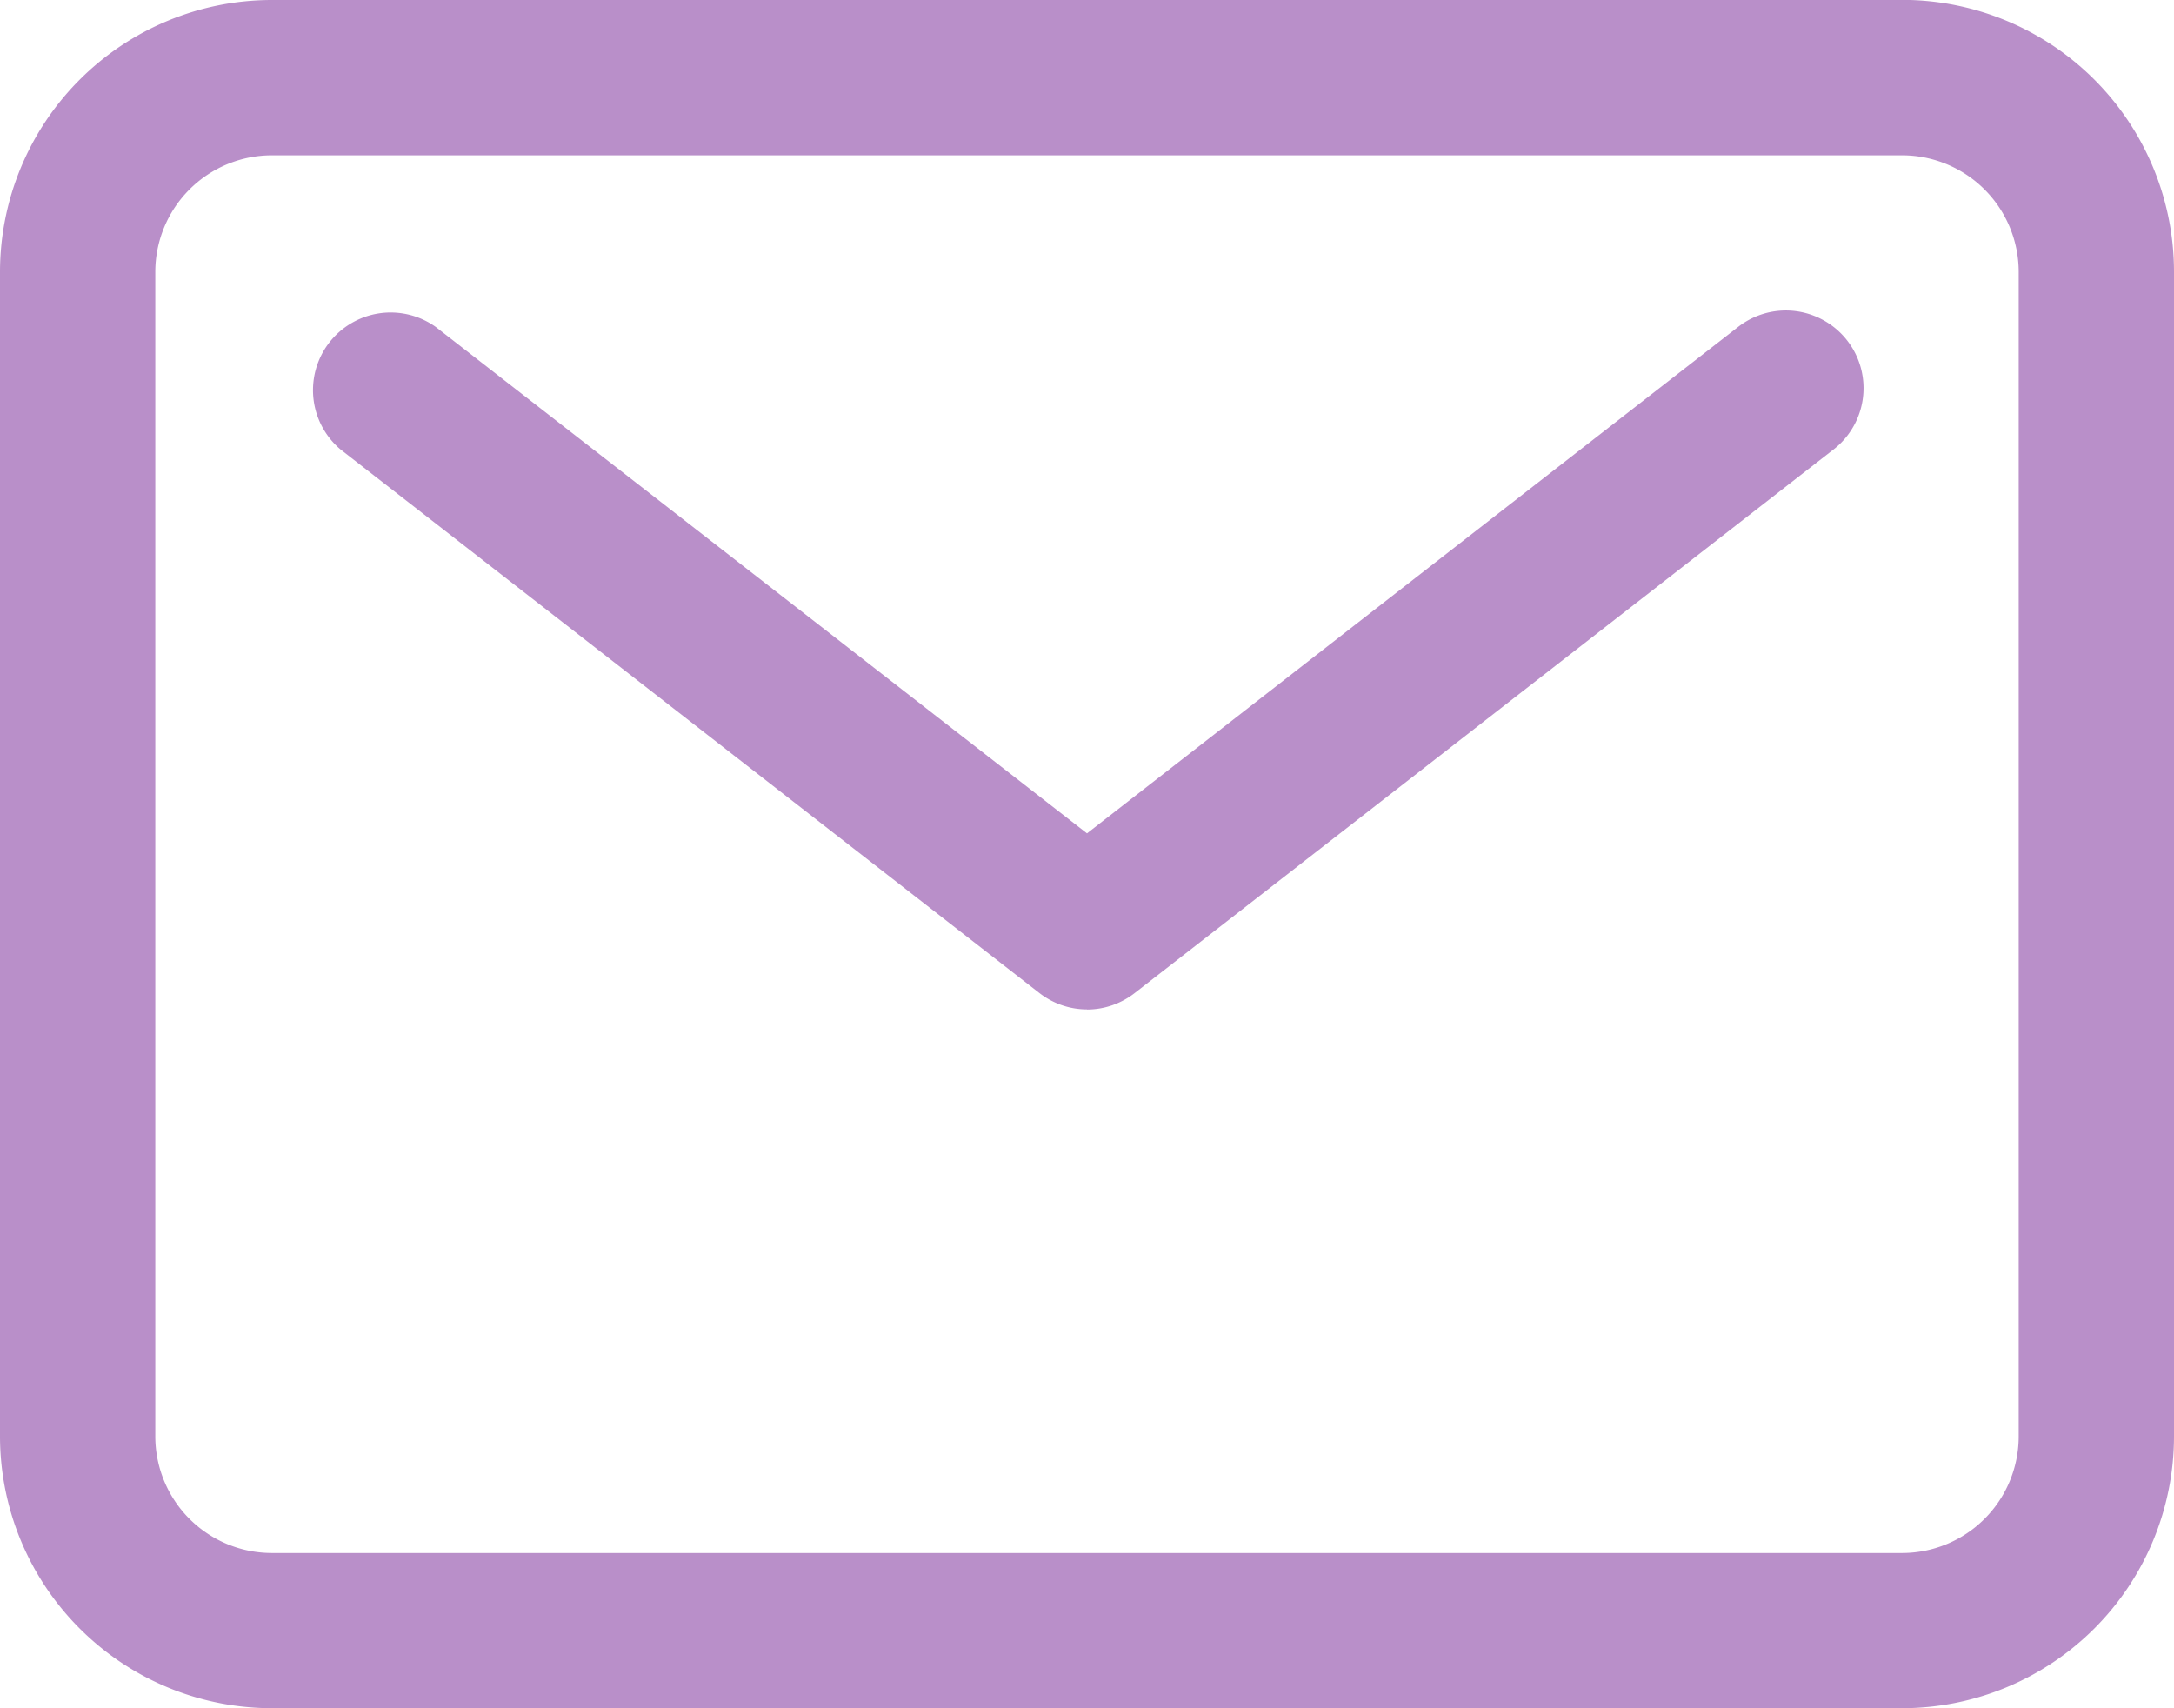 <svg xmlns="http://www.w3.org/2000/svg" width="18.45" height="14.497" viewBox="813.161 5080.671 18.45 14.497"><g data-name="mail-outline"><path d="M815.467 5080.67h13.838a2.309 2.309 0 0 1 2.306 2.307v9.884a2.309 2.309 0 0 1-2.306 2.306h-13.838a2.309 2.309 0 0 1-2.306-2.306v-9.884a2.309 2.309 0 0 1 2.306-2.306Zm13.838 13.18a.99.99 0 0 0 .988-.989v-9.884a.99.99 0 0 0-.988-.988h-13.838a.99.99 0 0 0-.988.988v9.884a.99.99 0 0 0 .988.989h13.838Z" fill="#b98fc9" fill-rule="evenodd" data-name="Rectangle 939"/><path d="M822.386 5089.237a.658.658 0 0 1-.404-.139l-5.93-4.612a.659.659 0 0 1 .808-1.04l5.526 4.297 5.526-4.298a.659.659 0 1 1 .81 1.04l-5.931 4.613a.658.658 0 0 1-.405.14Z" fill="#b98fc9" fill-rule="evenodd" data-name="Path 8333"/></g></svg>